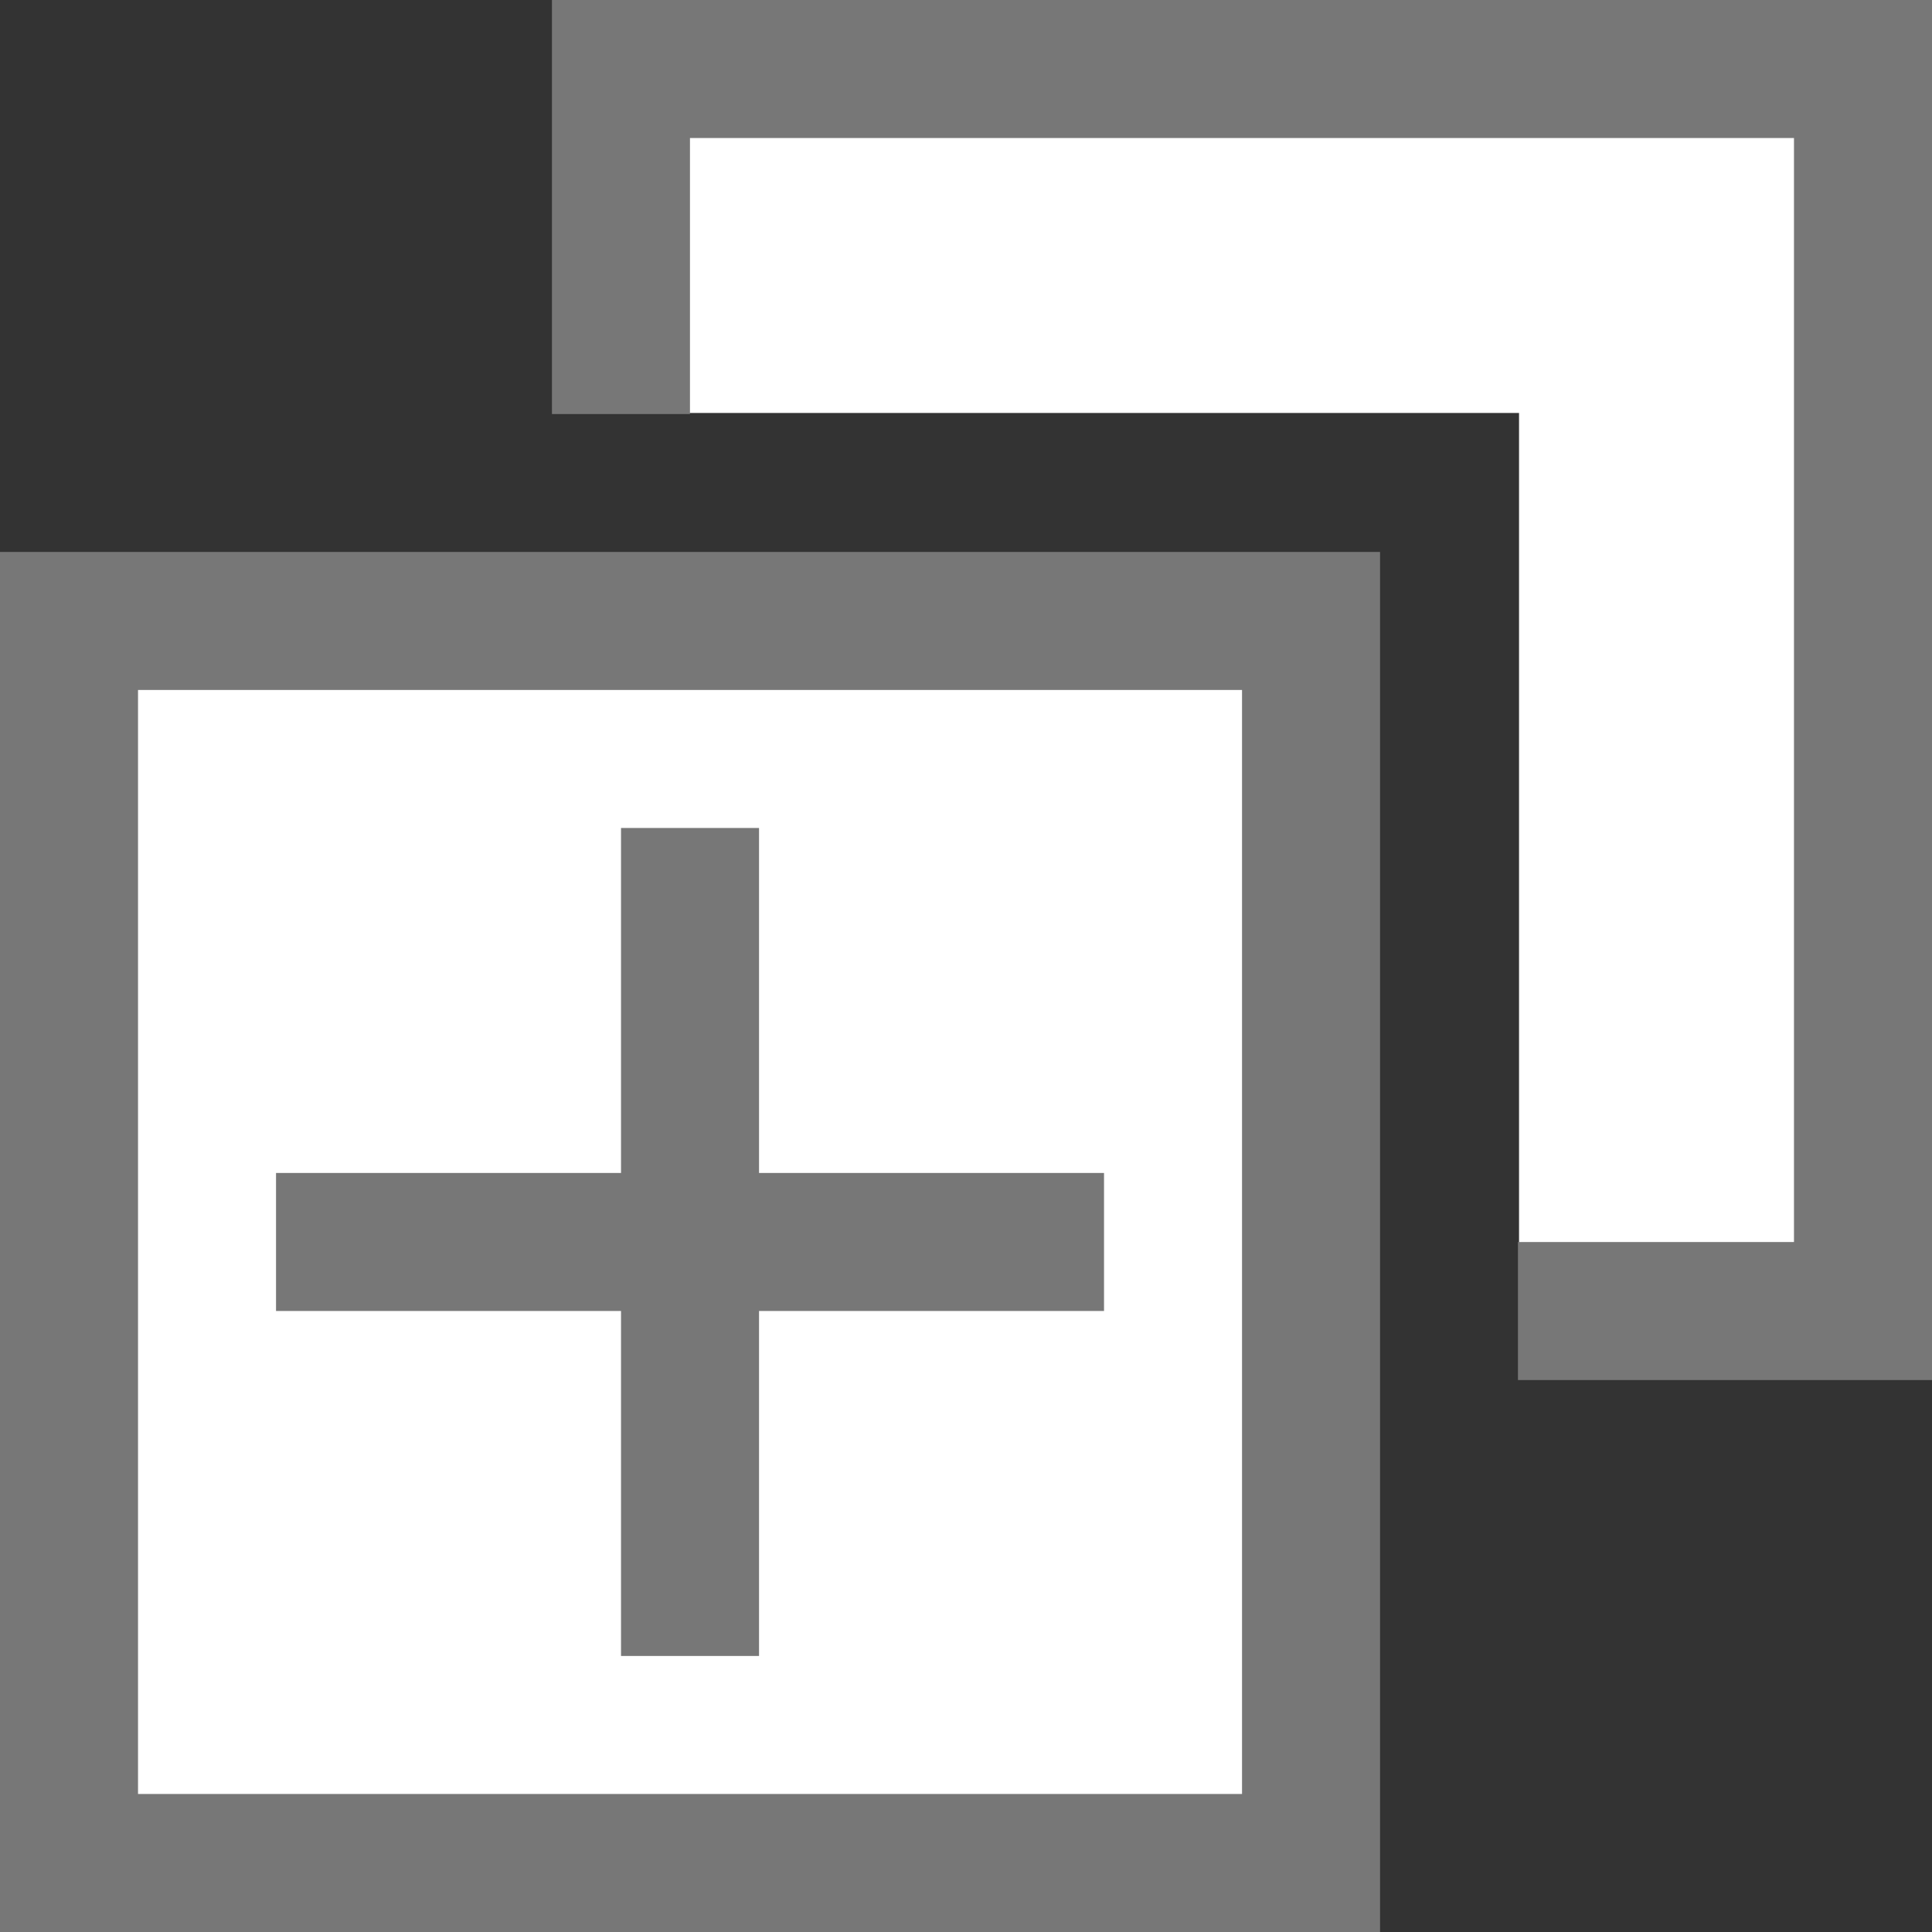 <svg xmlns="http://www.w3.org/2000/svg" width="16" height="16" viewBox="0 0 16 16"><rect x="0" y="0" width="16" height="16" fill="#333333" stroke="none"/><g transform="translate(-404 -1893)"><rect width="10" height="2.42" transform="translate(409.16 1894)" fill="#fff"/><rect width="10" height="10.425" transform="translate(405 1898)" fill="#fff"/><rect width="3" height="9.42" transform="translate(416.58 1894)" fill="#fff"/><path d="M1,17H12.429V5.571H1ZM2.143,6.714h9.143v9.143H2.143ZM5.571,1V4.429H6.714V2.143h9.143v9.143H13.571v1.143H17V1ZM7.286,7.857H6.143v2.857H3.286v1.143H6.143v2.857H7.286V11.857h2.857V10.714H7.286Z" transform="translate(403 1892)" fill="#777"/></g></svg>